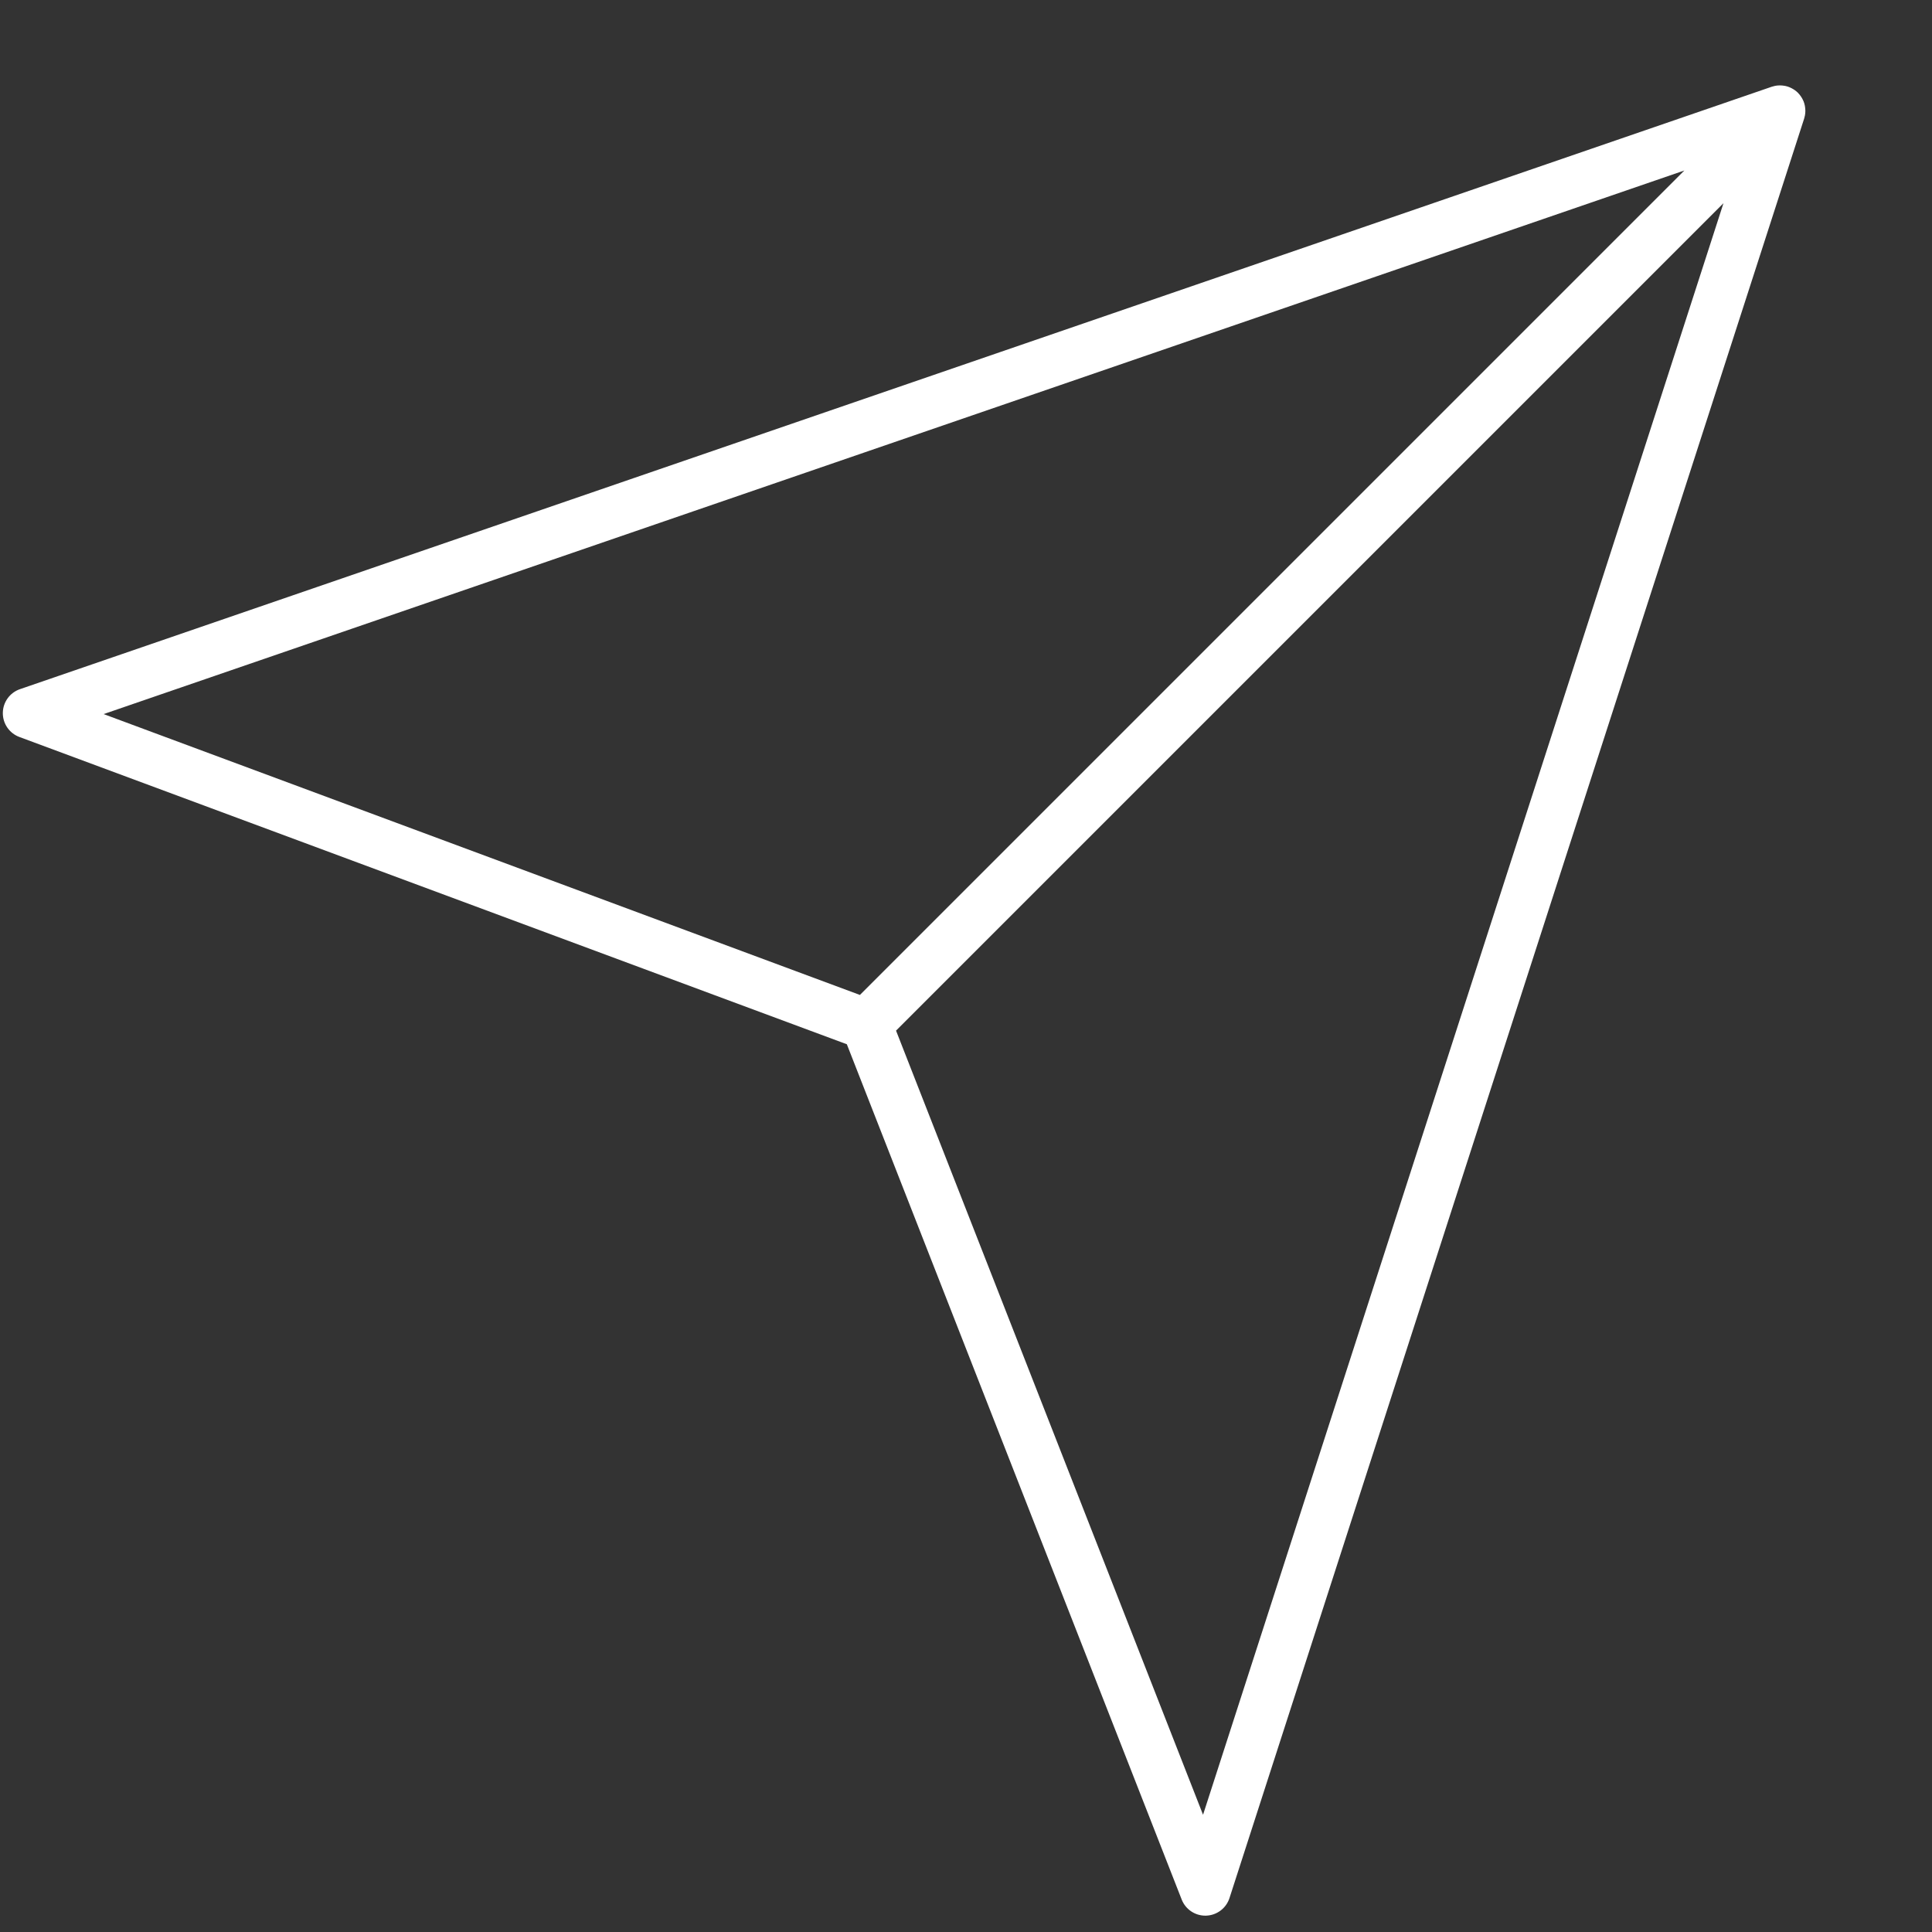<?xml version="1.0" encoding="UTF-8"?> <svg xmlns="http://www.w3.org/2000/svg" id="Capa_1" data-name="Capa 1" version="1.1" viewBox="0 0 300 300"><rect x="0" y="0" width="300" height="300" fill="#333333" stroke="none"/><defs><style> .cls-1 { fill: #fff; stroke-width: 0px; } </style></defs><path class="cls-1" d="M280.336,17.246c0-.053-.004-.105-.006-.157-.005-.179-.022-.356-.051-.532-.01-.062-.019-.123-.032-.185-.047-.218-.107-.433-.19-.641-.011-.029-.028-.055-.04-.083-.079-.184-.173-.36-.28-.532-.035-.056-.071-.111-.109-.165-.122-.175-.255-.342-.407-.498-.013-.014-.022-.03-.036-.044-.003-.003-.007-.005-.011-.009-.005-.005-.01-.012-.015-.017-.164-.161-.344-.3-.529-.428-.055-.038-.111-.072-.168-.106-.153-.095-.311-.178-.475-.25-.051-.023-.101-.049-.153-.07-.207-.081-.419-.143-.635-.188-.054-.011-.109-.016-.163-.025-.175-.029-.351-.046-.528-.051-.063-.002-.124-.004-.187-.003-.224.004-.448.021-.671.064-.011.002-.022.007-.034.009-.168.034-.335.077-.5.133L3.1,107.013c-1.575.542-2.64,2.015-2.66,3.68-.021,1.666,1.008,3.164,2.569,3.744l128.488,47.715,51.994,132.806c.593,1.515,2.052,2.505,3.67,2.505.04,0,.081,0,.121-.002,1.665-.051,3.119-1.143,3.631-2.729L280.15,18.408c.038-.118.062-.238.088-.357.01-.045.025-.089.033-.135.041-.223.062-.447.064-.67ZM16.09,110.883L261.548,26.472l-128.022,128.022L16.09,110.883ZM186.807,281.796l-47.671-121.761L267.62,31.55l-80.813,250.246Z"></path></svg> 